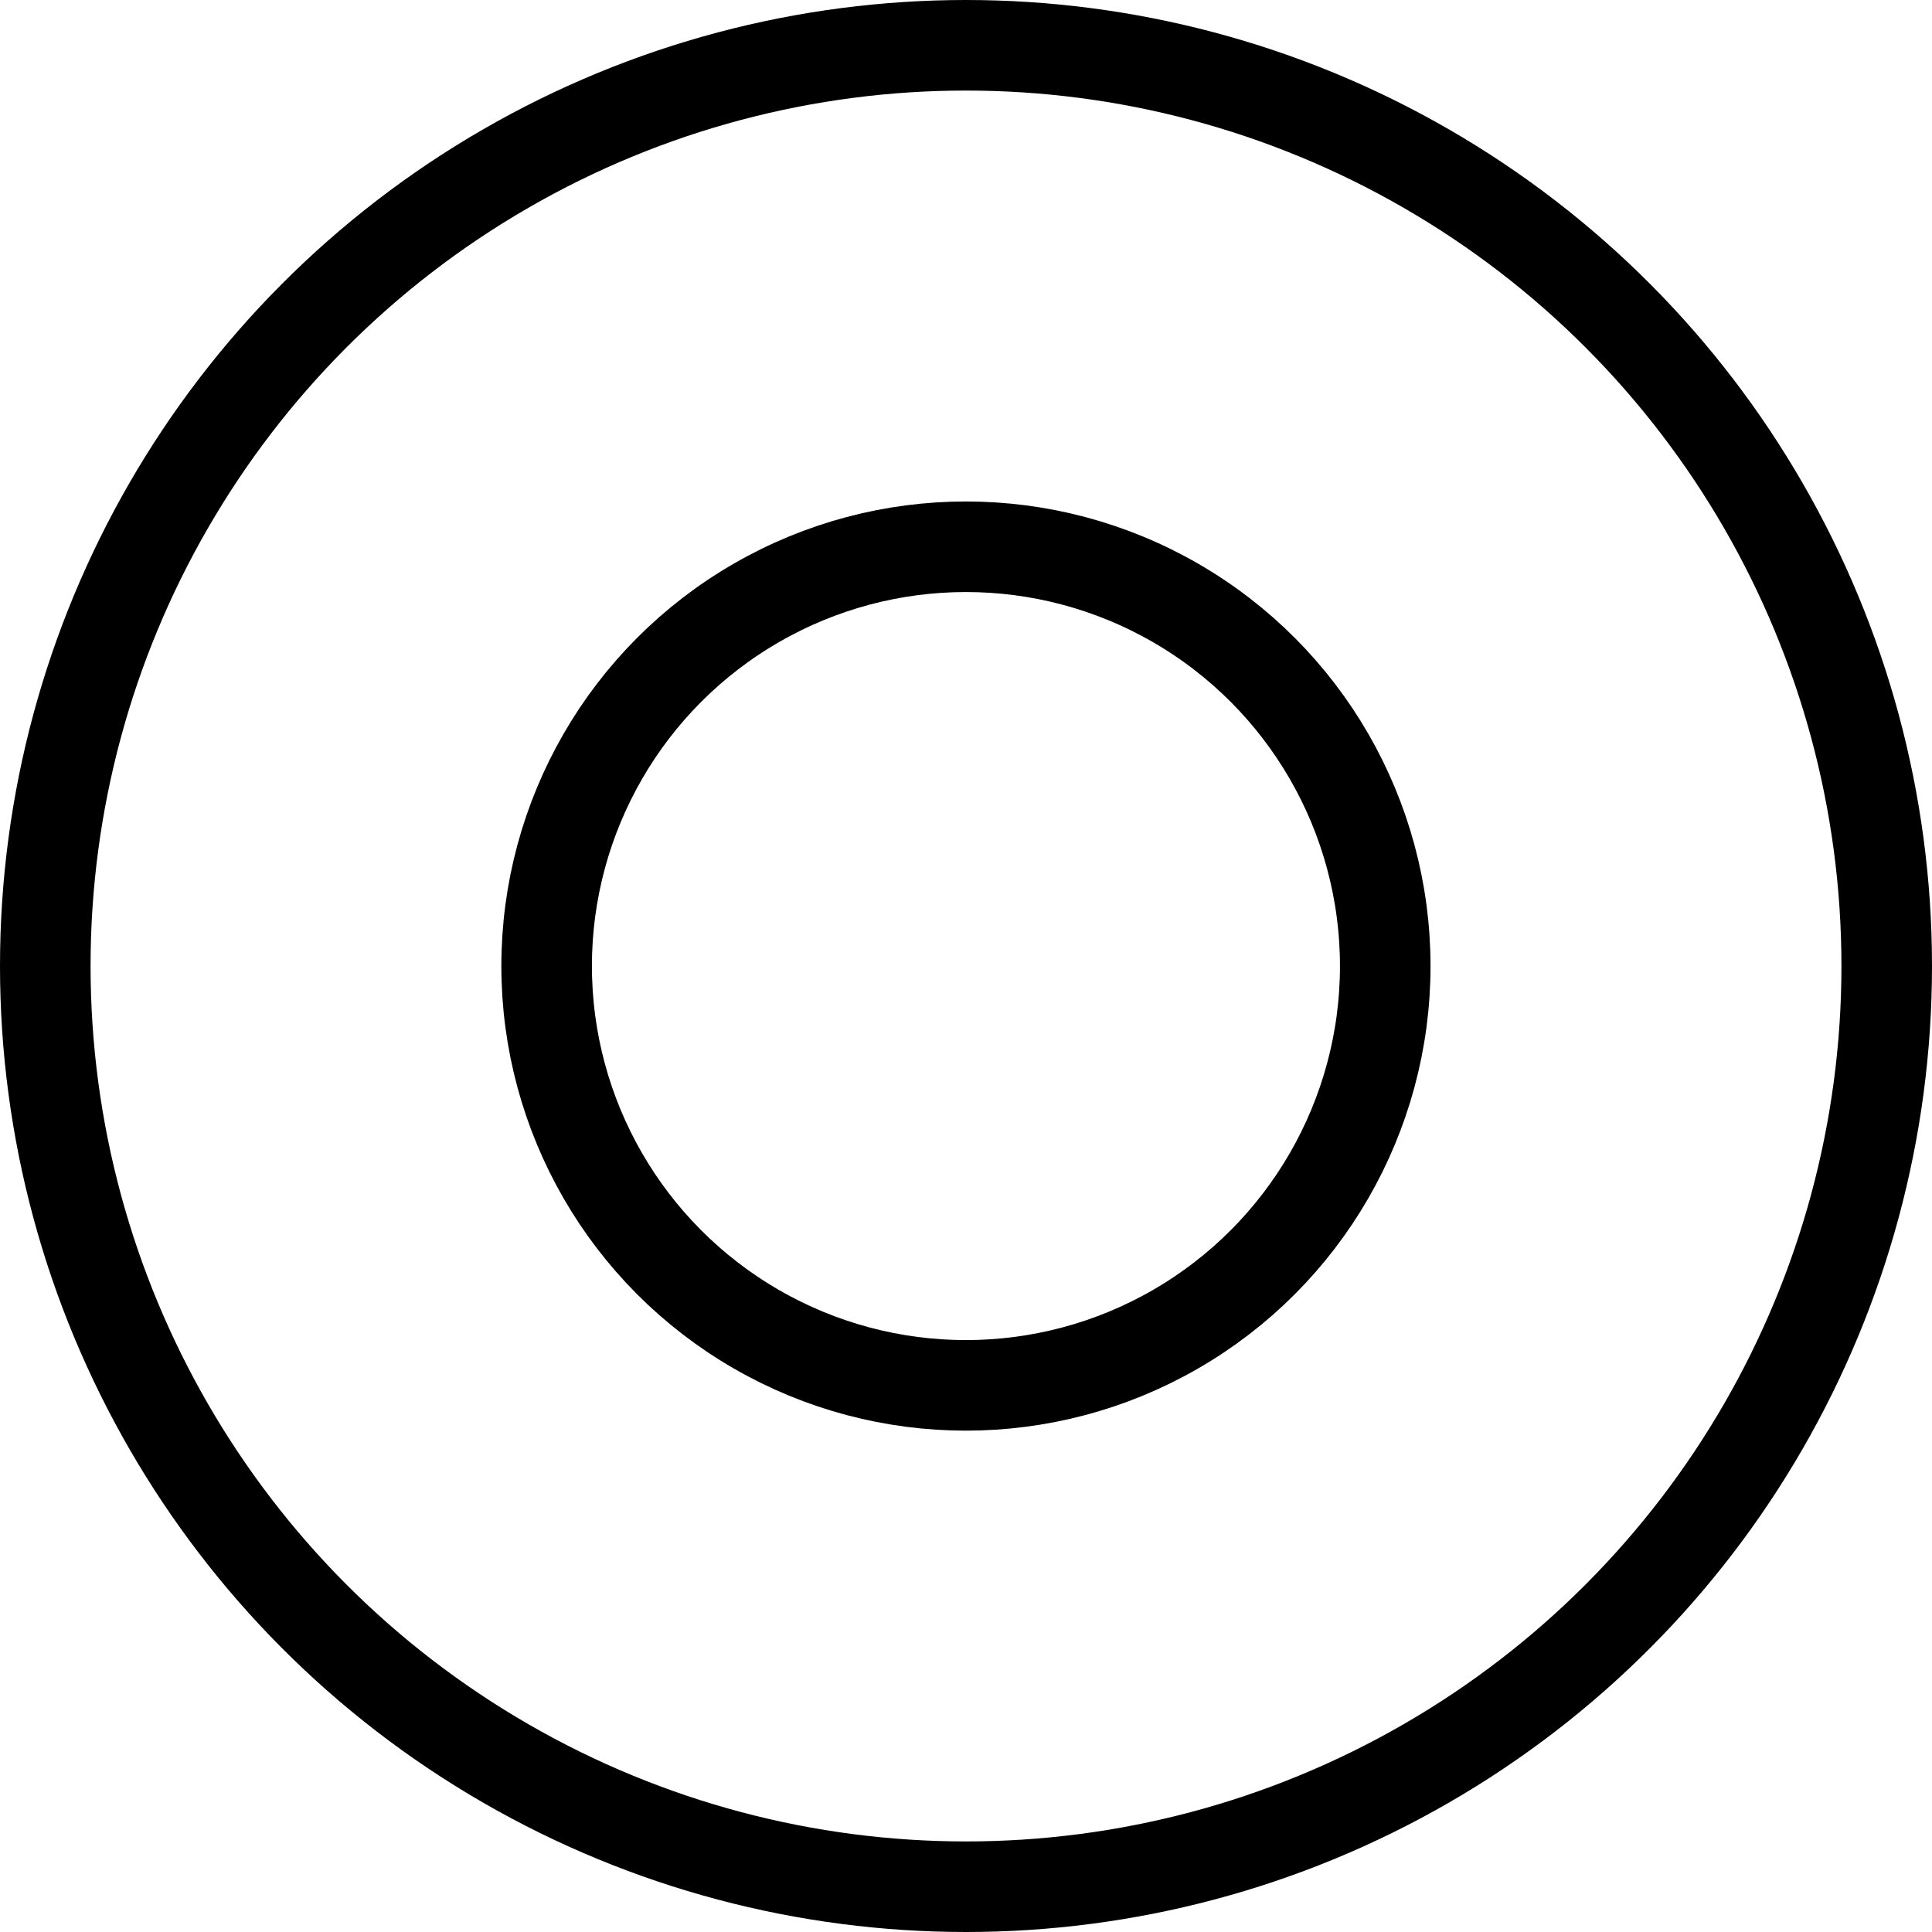 <?xml version="1.0" encoding="UTF-8"?> <svg xmlns="http://www.w3.org/2000/svg" width="32" height="32" viewBox="0 0 32 32" fill="none"> <circle cx="15.999" cy="16.001" r="6.945" stroke="black" stroke-width="1.5"></circle> <circle cx="16" cy="16" r="15.25" stroke="black" stroke-width="1.5"></circle> </svg> 